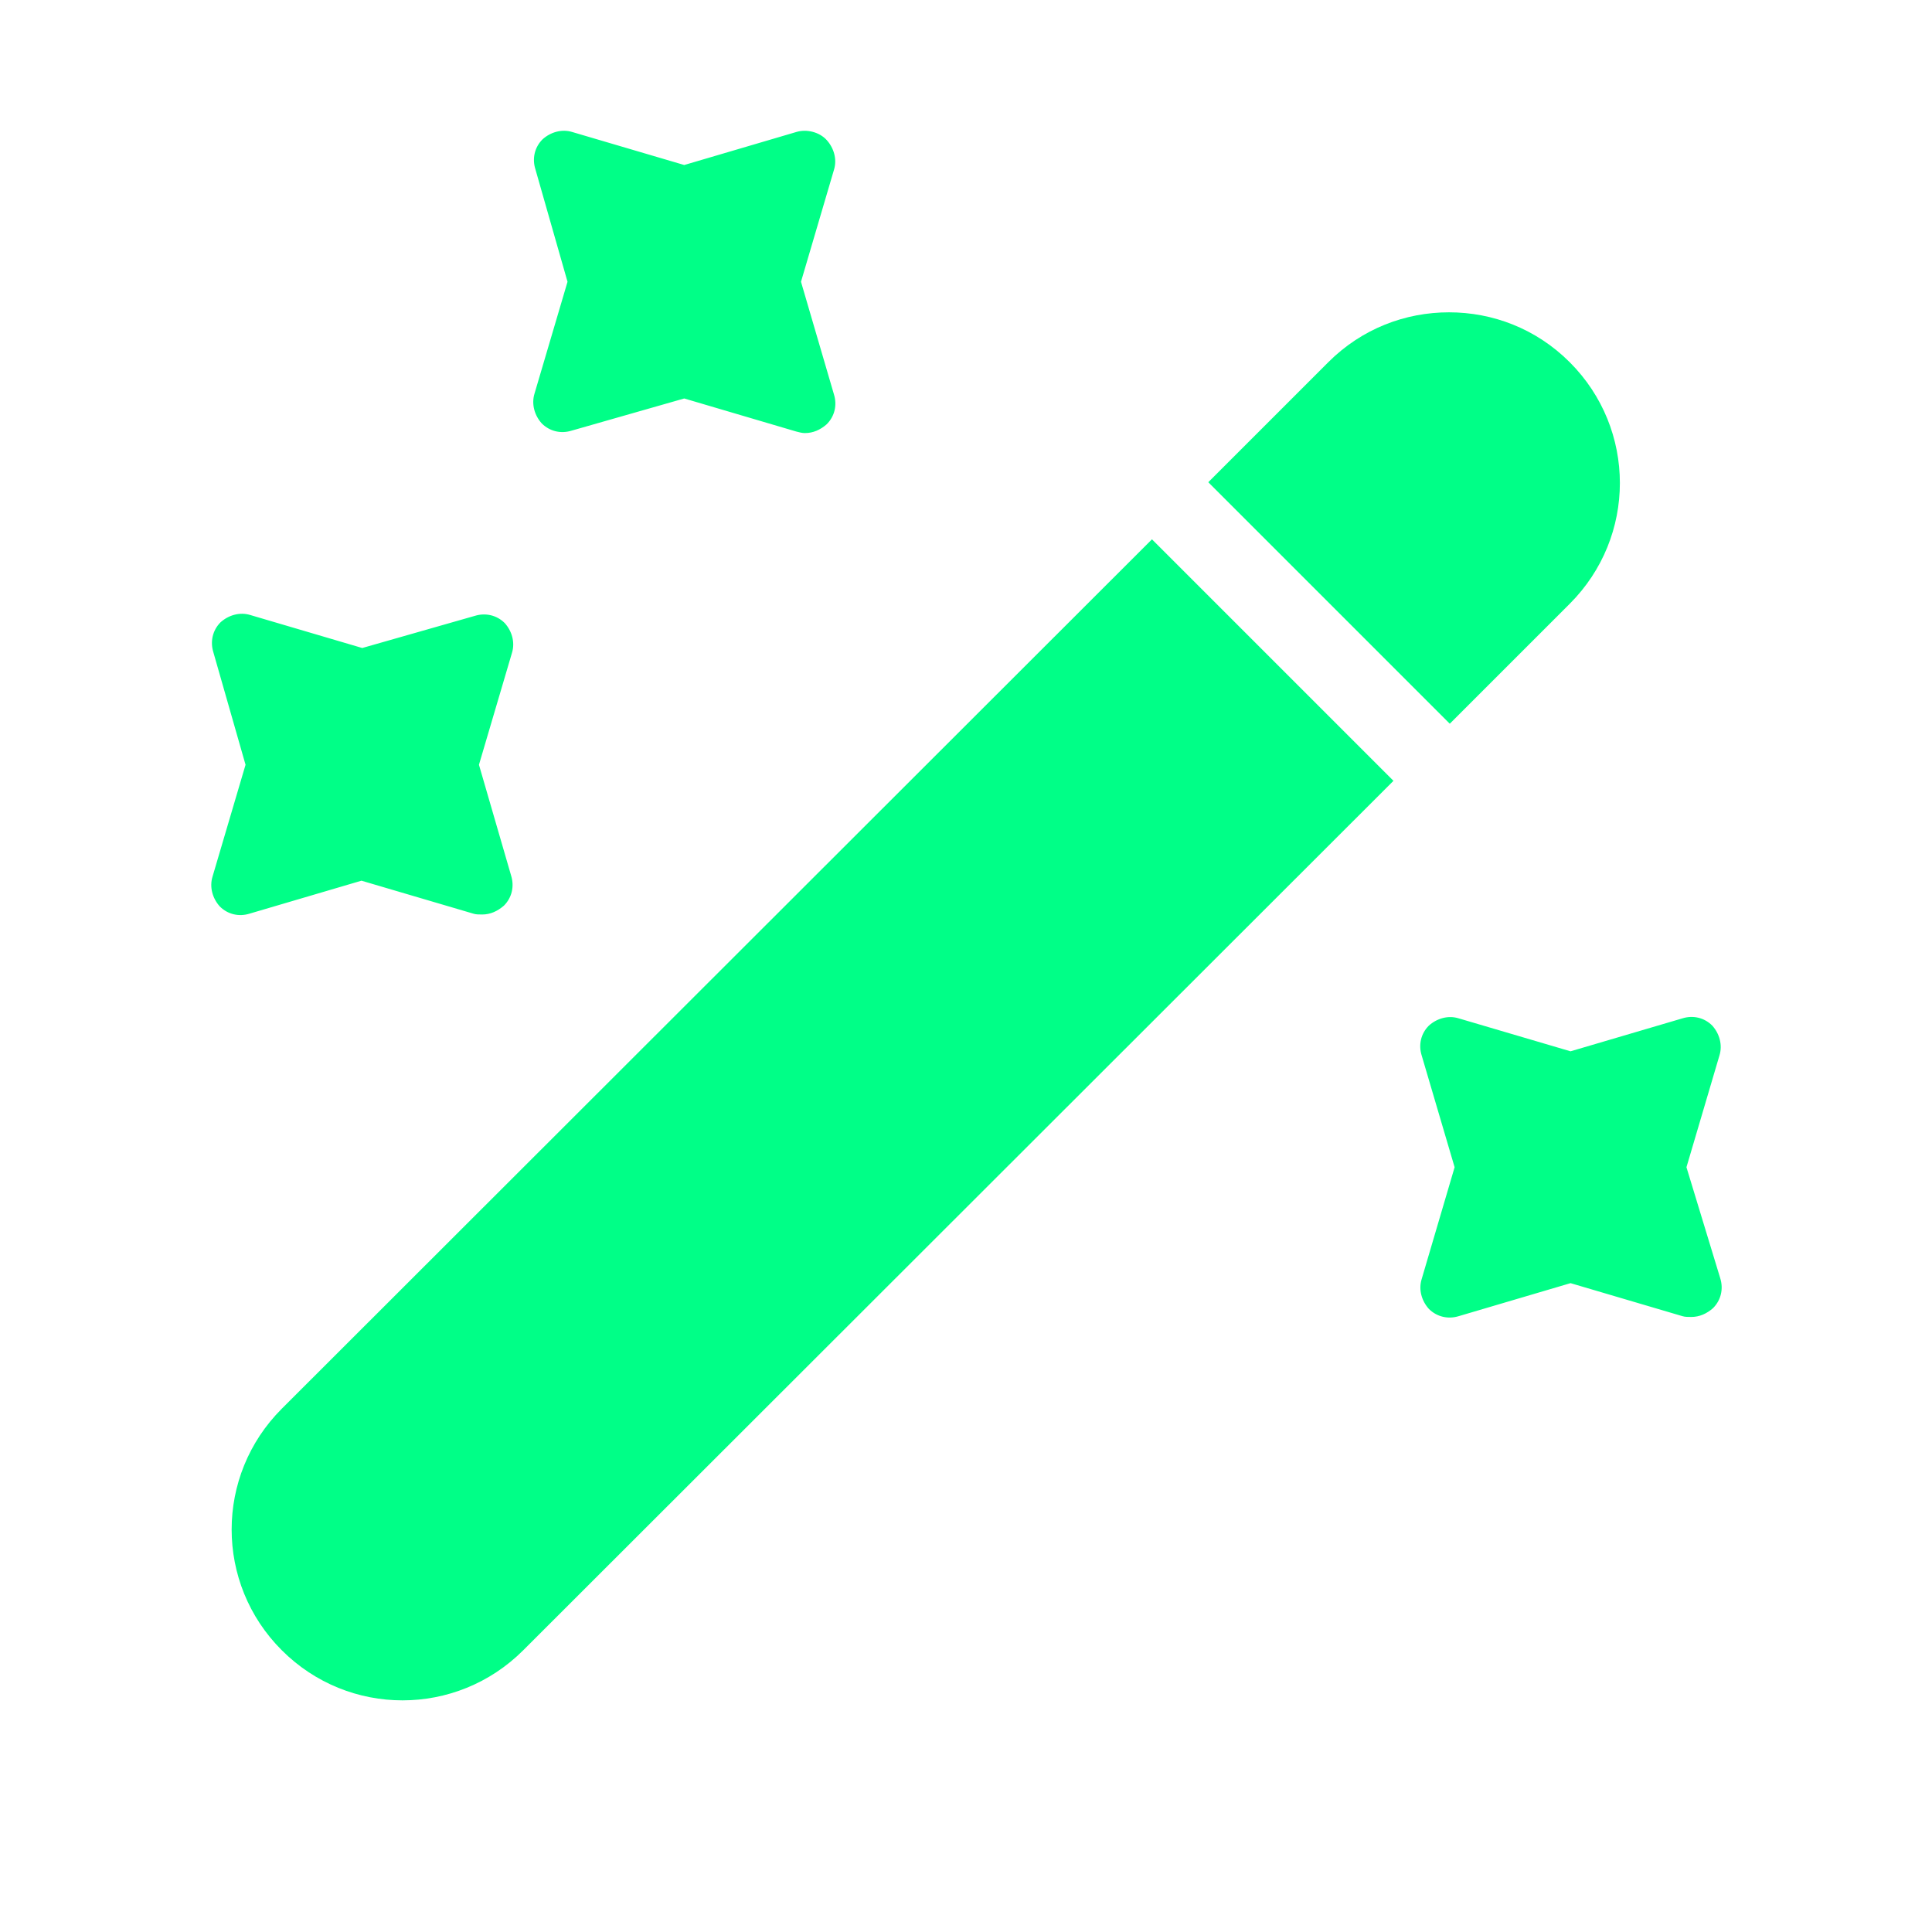 <svg width="32" height="32" viewBox="0 0 32 32" fill="none" xmlns="http://www.w3.org/2000/svg">
<path d="M26 10L24.013 11.987L20.013 7.987L22 6C22.56 5.44 23.28 5.173 24 5.173C24.72 5.173 25.44 5.44 26 6C27.107 7.107 27.107 8.893 26 10Z" fill="#00FF87"/>
<path d="M23.08 12.933L8.667 27.333C7.56 28.44 5.773 28.44 4.667 27.333C3.56 26.227 3.56 24.44 4.667 23.333L19.08 8.933L23.08 12.933Z" fill="#00FF87"/>
<path d="M13.267 4.667L13.813 2.813C13.867 2.64 13.813 2.453 13.693 2.32C13.573 2.187 13.36 2.133 13.187 2.187L11.333 2.733L9.48 2.187C9.307 2.133 9.12 2.187 8.987 2.307C8.853 2.44 8.813 2.627 8.867 2.8L9.4 4.667L8.853 6.52C8.8 6.693 8.853 6.88 8.973 7.013C9.107 7.147 9.293 7.187 9.467 7.133L11.333 6.6L13.187 7.147C13.24 7.16 13.28 7.173 13.333 7.173C13.467 7.173 13.587 7.12 13.693 7.027C13.827 6.893 13.867 6.707 13.813 6.533L13.267 4.667Z" fill="#00FF87"/>
<path d="M7.933 12.667L8.48 10.813C8.533 10.64 8.48 10.453 8.36 10.32C8.227 10.187 8.04 10.147 7.867 10.2L6 10.733L4.147 10.187C3.973 10.133 3.787 10.187 3.653 10.307C3.52 10.44 3.48 10.627 3.533 10.8L4.067 12.667L3.52 14.52C3.467 14.693 3.52 14.88 3.64 15.013C3.773 15.147 3.96 15.187 4.133 15.133L5.987 14.587L7.84 15.133C7.88 15.147 7.933 15.147 7.987 15.147C8.12 15.147 8.24 15.093 8.347 15C8.48 14.867 8.52 14.68 8.467 14.507L7.933 12.667Z" fill="#00FF87"/>
<path d="M27.933 19.333L28.48 17.48C28.533 17.307 28.48 17.12 28.36 16.987C28.227 16.853 28.04 16.813 27.867 16.867L26.013 17.413L24.16 16.867C23.987 16.813 23.8 16.867 23.667 16.987C23.533 17.12 23.493 17.307 23.547 17.48L24.093 19.333L23.547 21.187C23.493 21.36 23.547 21.547 23.667 21.68C23.8 21.813 23.987 21.853 24.16 21.8L26.013 21.253L27.867 21.8C27.907 21.813 27.96 21.813 28.013 21.813C28.147 21.813 28.267 21.76 28.373 21.667C28.507 21.533 28.547 21.347 28.493 21.173L27.933 19.333Z" fill="#00FF87"/>
</svg>
